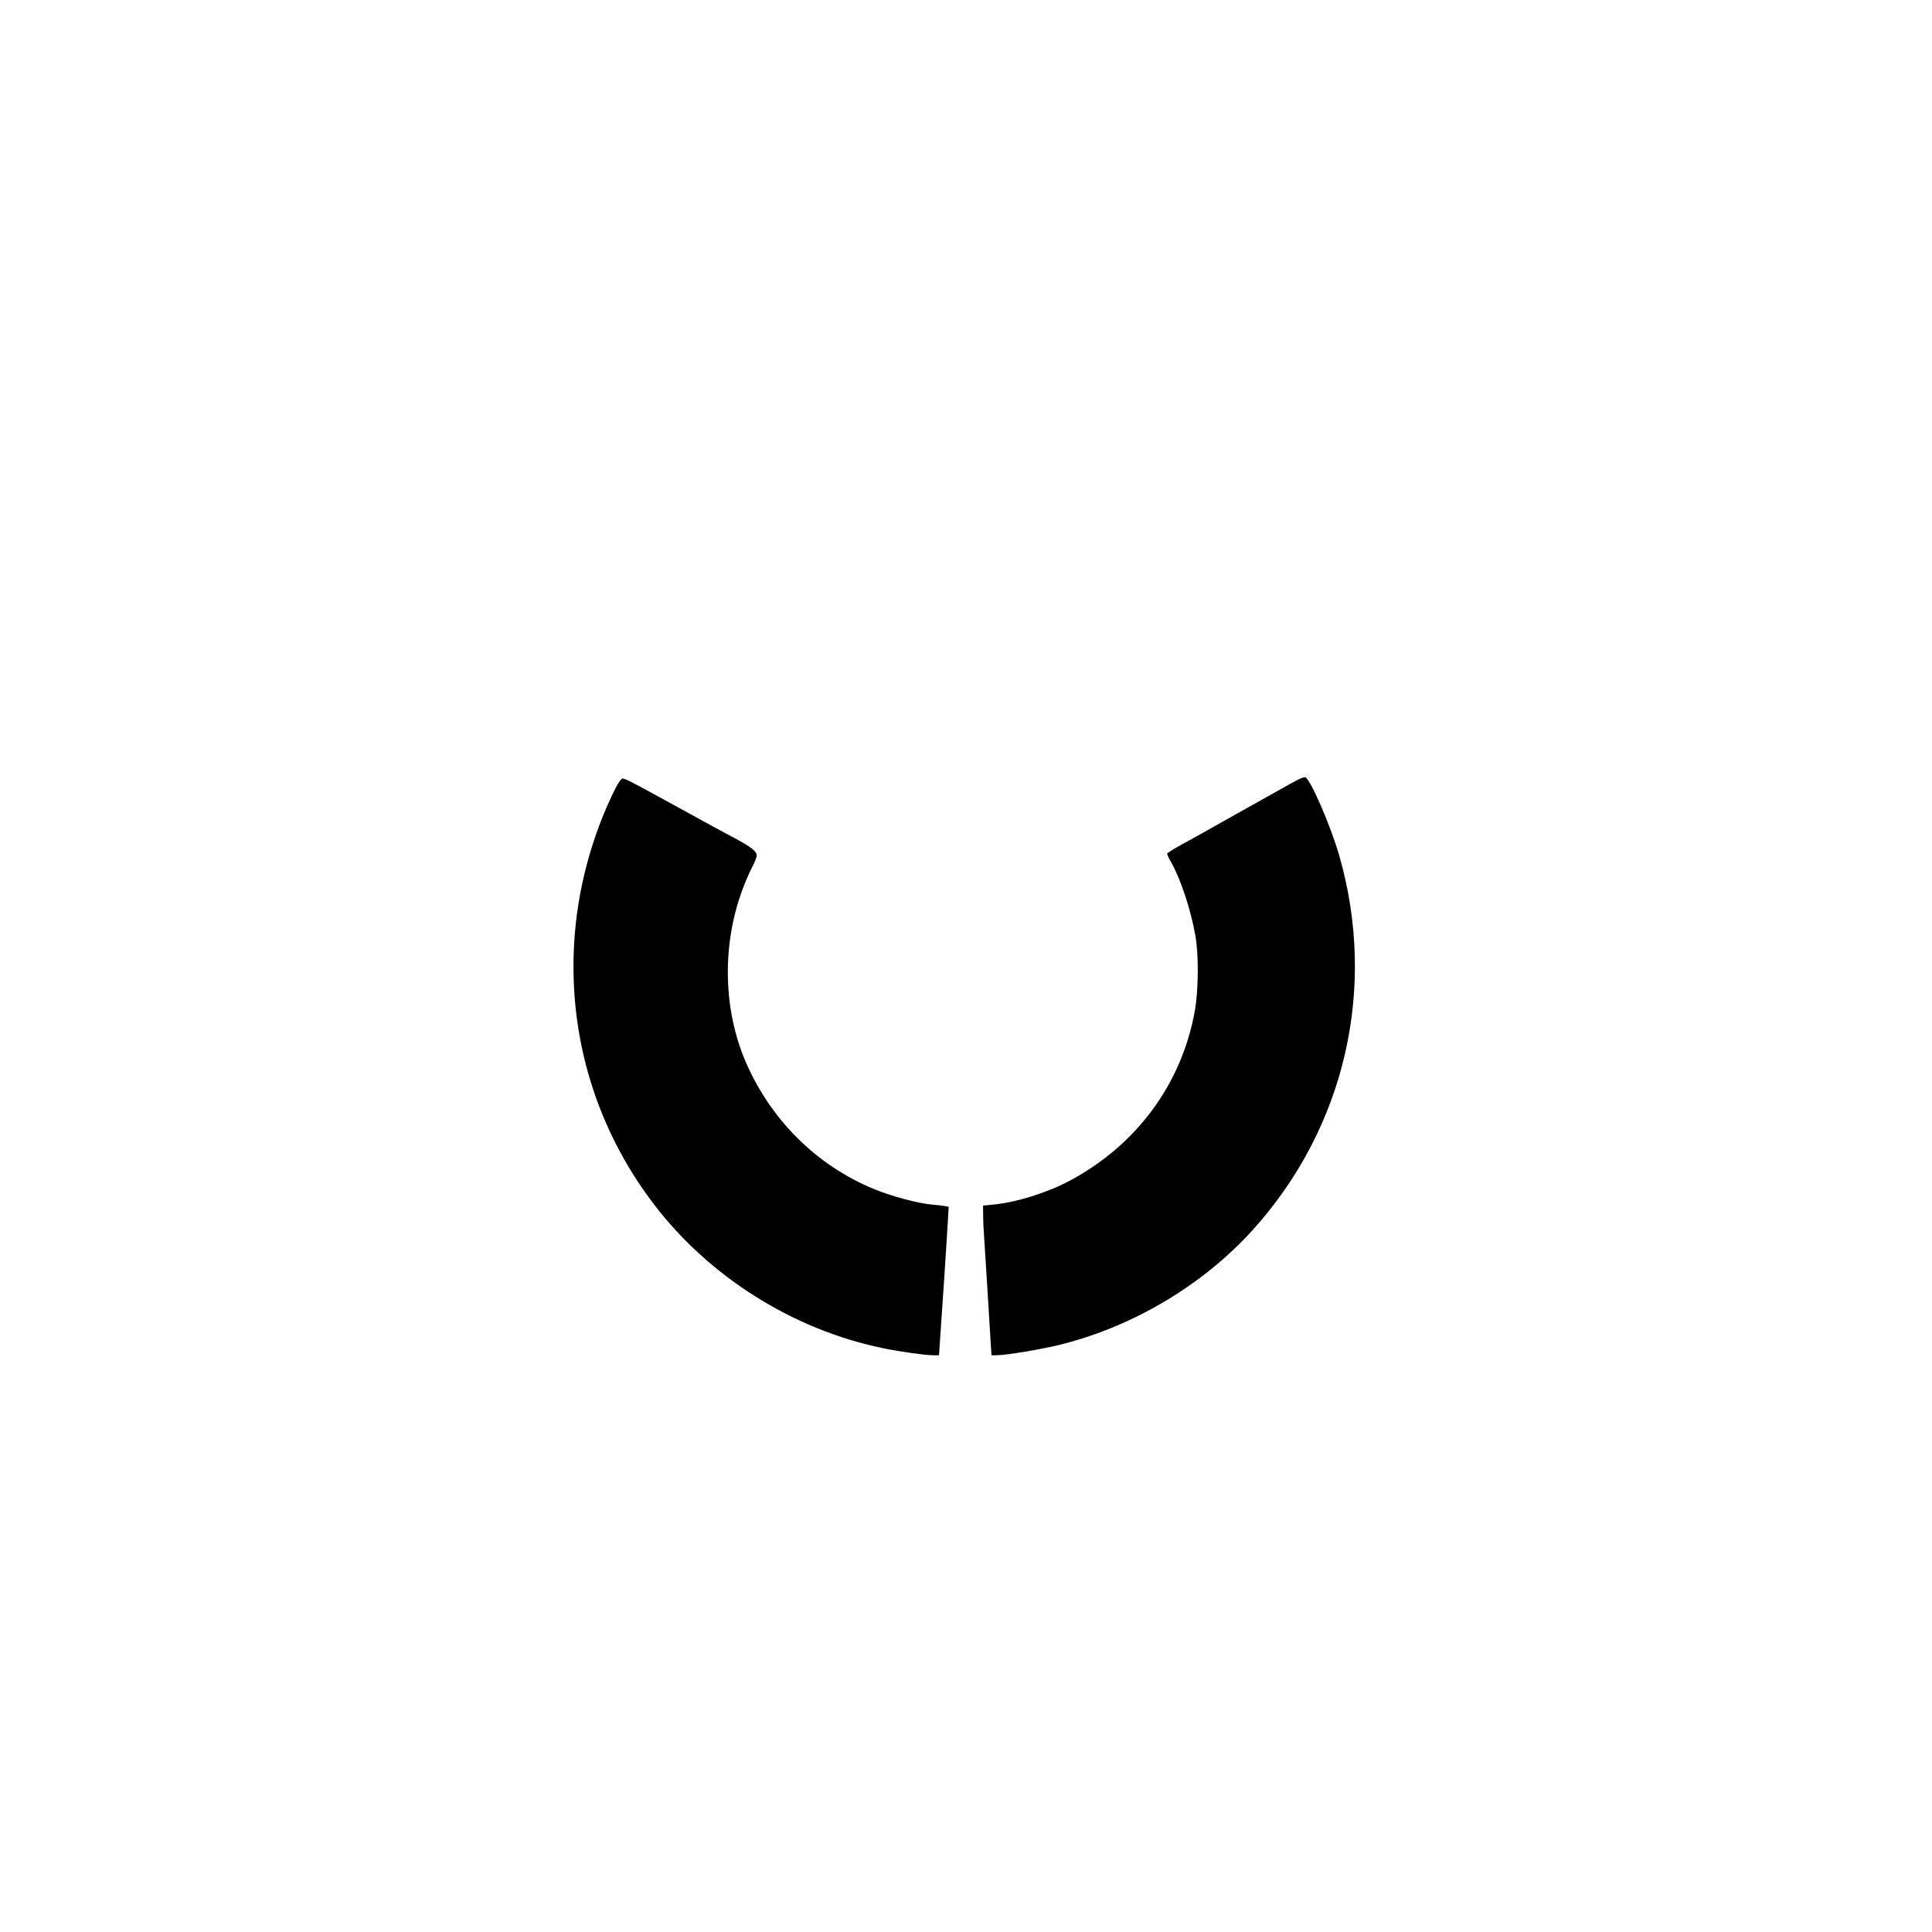 <?xml version="1.0" standalone="no"?>
<!DOCTYPE svg PUBLIC "-//W3C//DTD SVG 20010904//EN"
 "http://www.w3.org/TR/2001/REC-SVG-20010904/DTD/svg10.dtd">
<svg version="1.0" xmlns="http://www.w3.org/2000/svg"
 width="1417pt" height="1417pt" viewBox="0 0 1417 1417"
 preserveAspectRatio="xMidYMid meet">

<g transform="translate(0,1417) scale(0.1,-0.1)"
fill="#000000" stroke="none">
<path d="M9515 8449 c-39 -20 -181 -100 -545 -304 -96 -55 -228 -128 -292
-163 -65 -35 -118 -68 -118 -74 0 -6 13 -34 30 -63 68 -120 141 -337 176 -530
27 -145 25 -409 -4 -566 -98 -535 -431 -982 -922 -1242 -166 -87 -391 -157
-557 -172 l-73 -7 1 -77 c0 -42 4 -125 9 -186 4 -60 15 -231 24 -380 9 -148
19 -312 22 -362 l6 -93 35 0 c74 0 334 44 478 80 534 135 1040 438 1403 839
676 748 913 1770 636 2741 -65 227 -219 580 -253 580 -9 0 -34 -9 -56 -21z"/>
<path d="M4516 8392 c-176 -350 -283 -750 -305 -1142 -40 -692 165 -1361 583
-1910 408 -536 1025 -924 1686 -1059 121 -25 308 -51 364 -51 l43 0 6 88 c3
48 17 254 31 457 13 204 27 409 29 457 l5 87 -27 5 c-14 3 -57 8 -96 11 -106
10 -296 61 -425 114 -420 173 -755 505 -940 931 -167 386 -176 861 -23 1270
19 52 51 124 69 159 19 35 34 74 34 87 0 31 -42 63 -168 130 -106 56 -151 81
-497 271 -248 136 -300 163 -319 163 -9 0 -29 -27 -50 -68z"/>
</g>
</svg>
